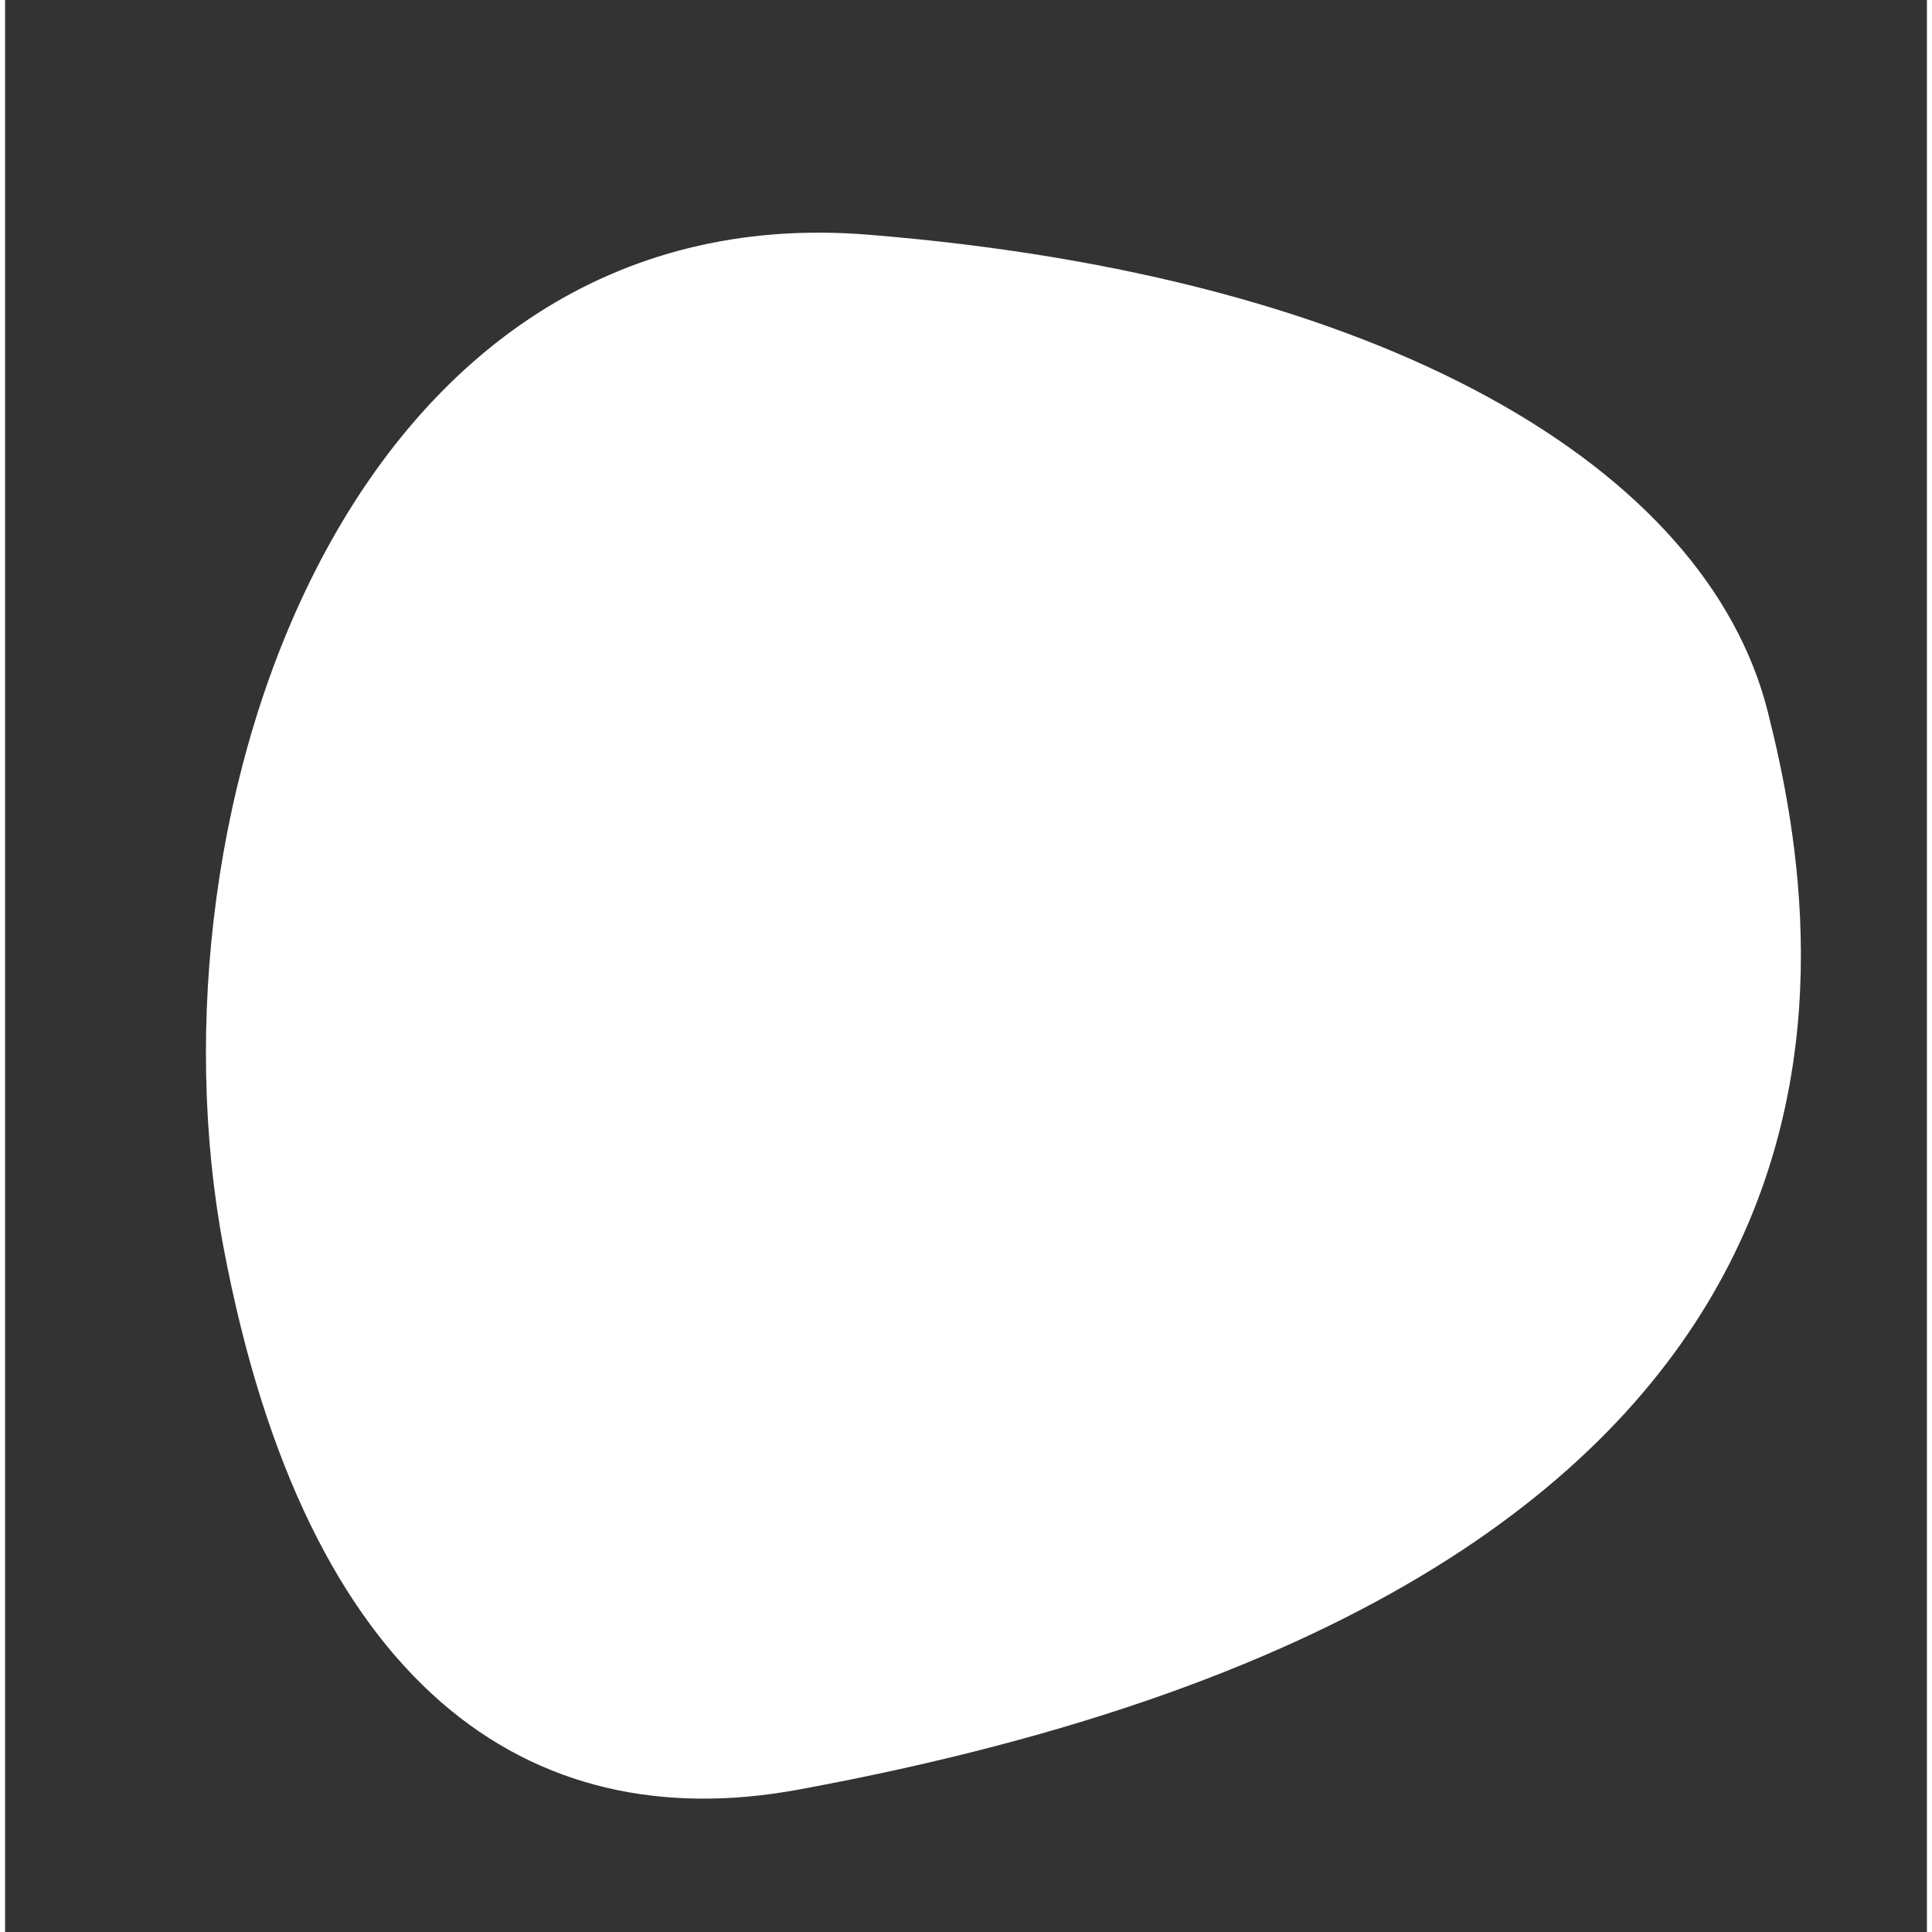 <svg version="1.2" preserveAspectRatio="xMidYMid meet" height="2000" viewBox="0 0 1500 1507.92" zoomAndPan="magnify" width="2000" xmlns:xlink="http://www.w3.org/1999/xlink" xmlns="http://www.w3.org/2000/svg"><rect x="0" y="0" width="1500" height="1507.92" fill="#333333" stroke="none"/><g id="9acf6295b8"><path d="M 618.898 1396.84 C 408.84 1435.457 235.273 1316.938 170.496 973.562 C 105.715 630.188 269.734 150.754 673.238 183.148 C 1076.738 215.543 1327.73 365.242 1375.742 555.289 C 1423.754 745.332 1499.941 1234.871 618.898 1396.84 Z M 618.898 1396.84" style="stroke:none;fill-rule:nonzero;fill:#ffffff;fill-opacity:1;"></path></g></svg>